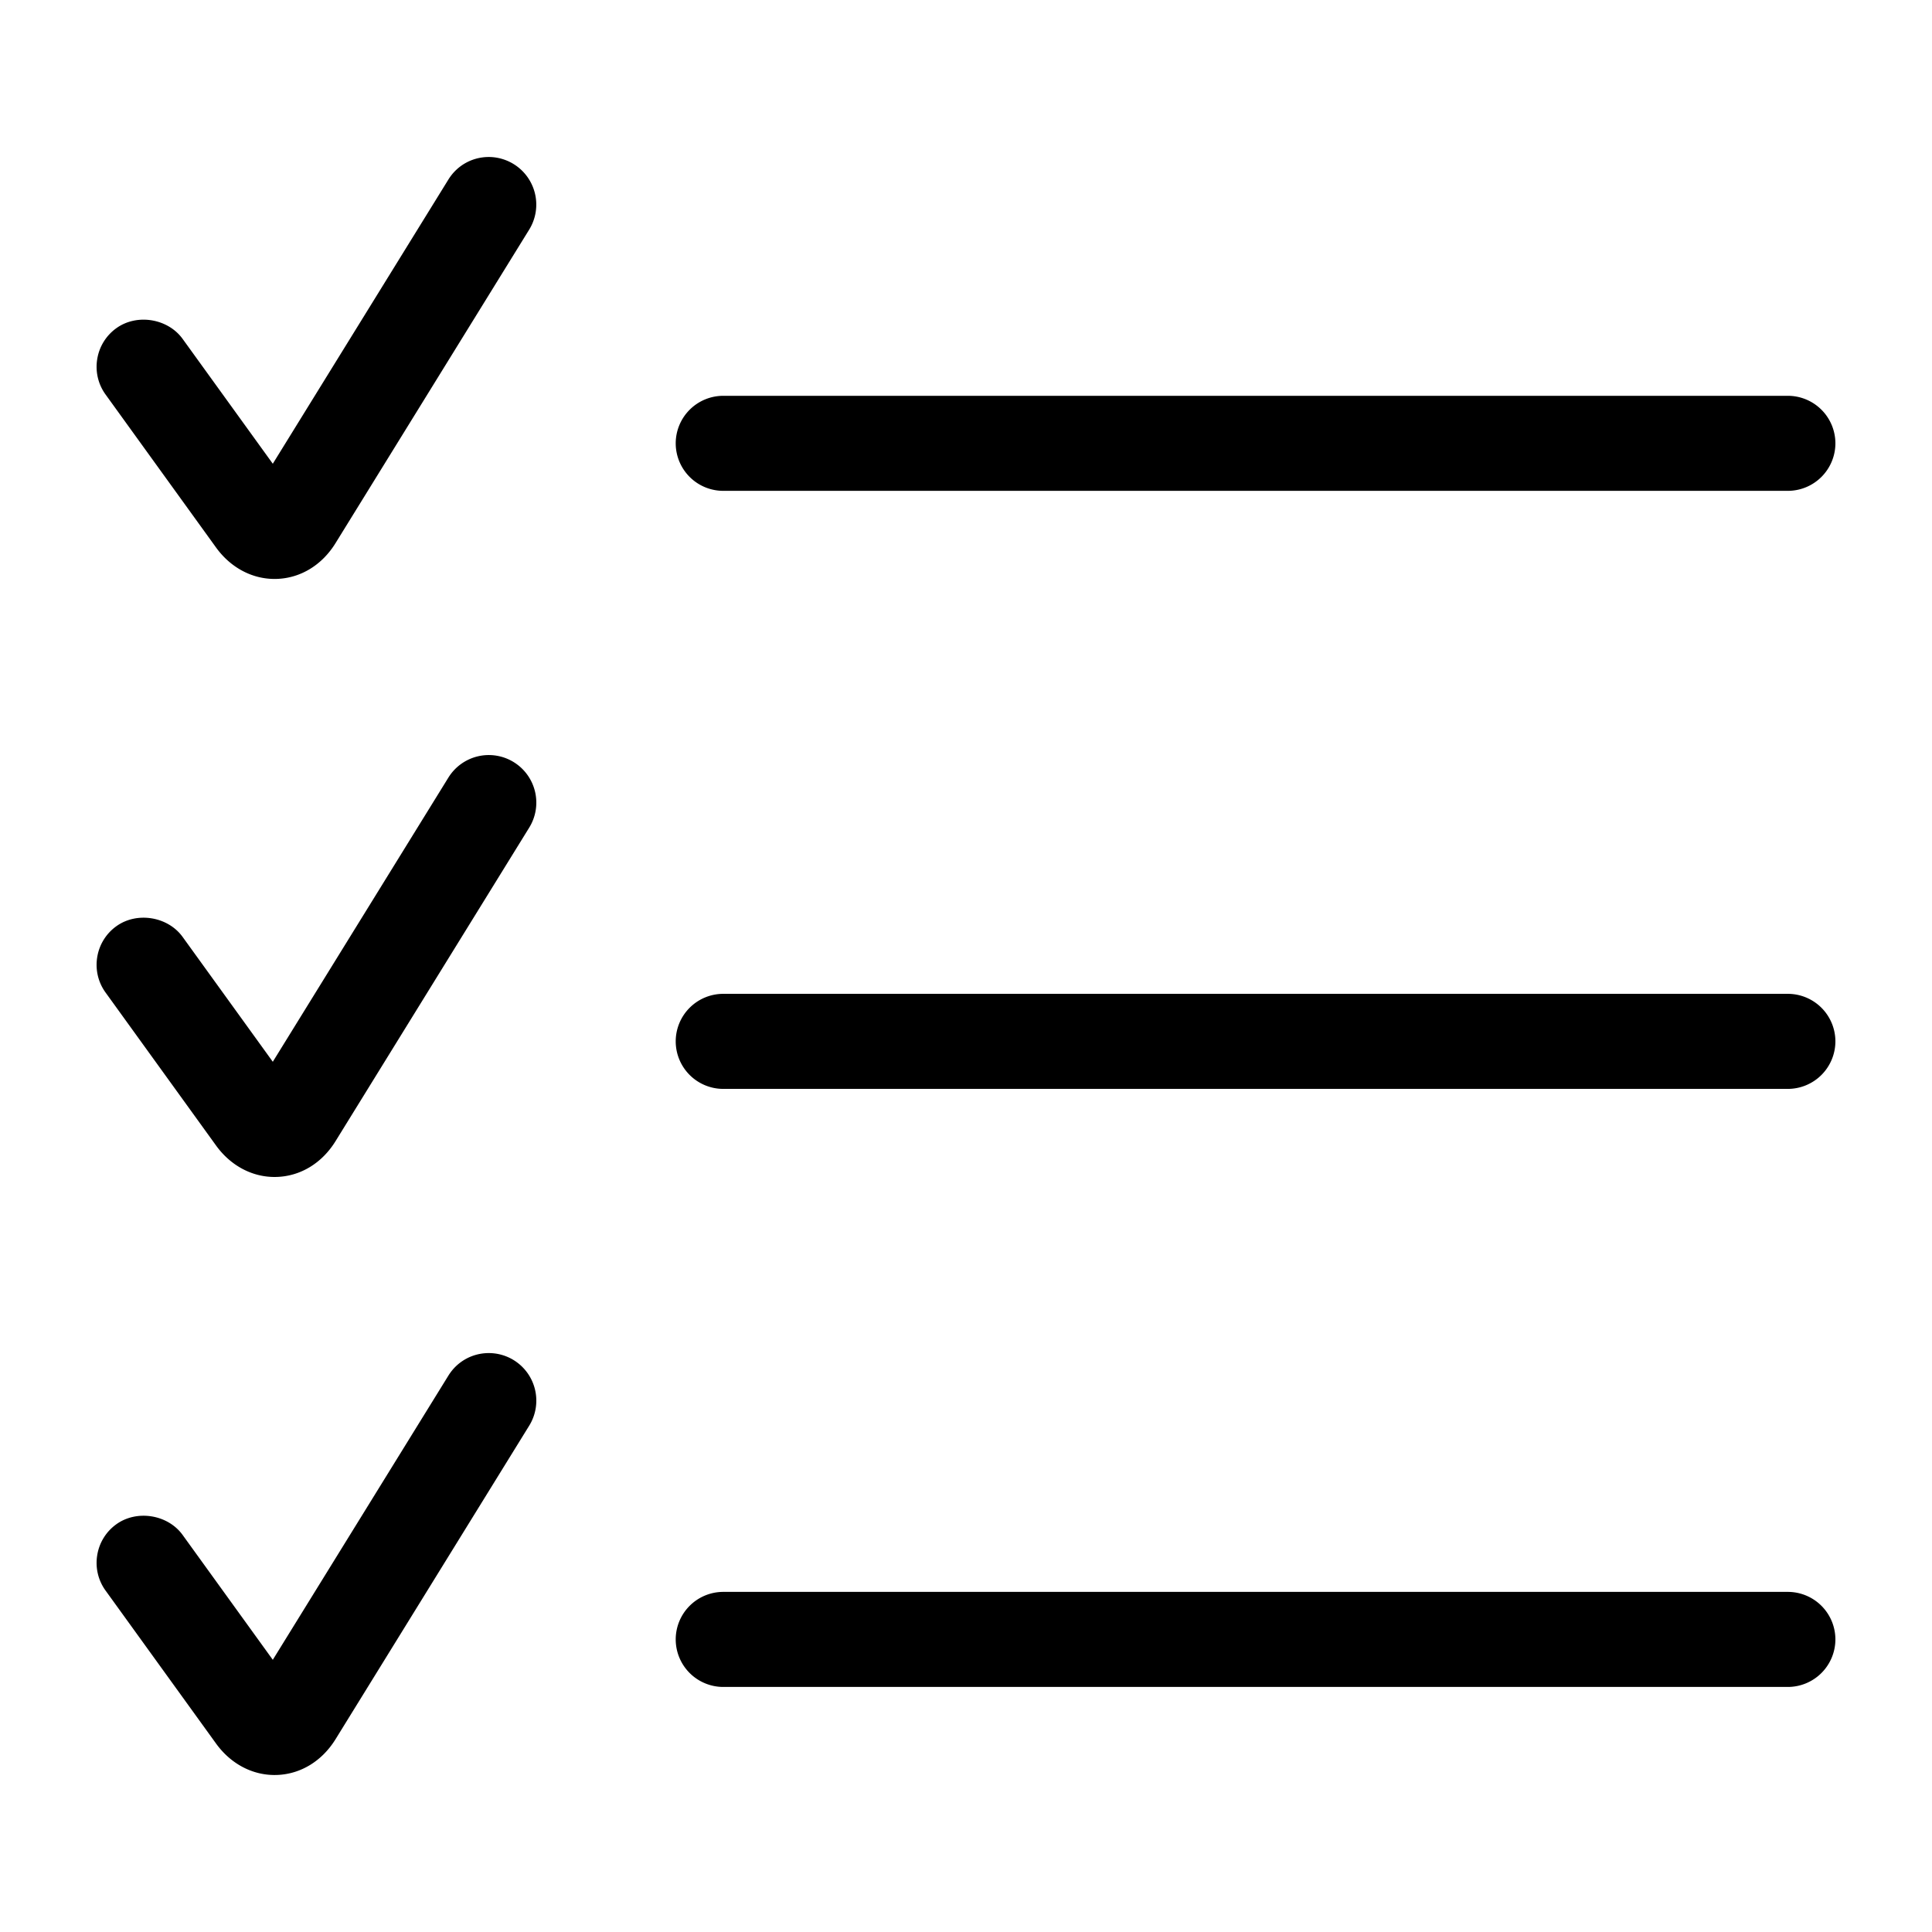 <svg xmlns="http://www.w3.org/2000/svg" viewBox="0 0 100 100"><path d="M37.434 25.406H92.54A2.464 2.464 0 0 0 95 22.947a2.463 2.463 0 0 0-2.46-2.46H37.434a2.463 2.463 0 0 0-2.459 2.46 2.462 2.462 0 0 0 2.459 2.459zM11.18 28.335c.748 1.036 1.853 1.631 3.031 1.631l.127-.002c1.226-.044 2.331-.719 3.03-1.853l10.027-16.233a2.465 2.465 0 0 0-2.093-3.752c-.86 0-1.644.437-2.094 1.168L14.12 24.003l-4.666-6.46c-.764-1.059-2.369-1.323-3.433-.555a2.444 2.444 0 0 0-.989 1.602 2.44 2.44 0 0 0 .434 1.832l5.714 7.913zm81.36 23.106H37.434a2.462 2.462 0 0 0-2.459 2.459 2.463 2.463 0 0 0 2.459 2.461H92.54A2.465 2.465 0 0 0 95 53.9a2.463 2.463 0 0 0-2.46-2.459zM26.593 39.449a2.458 2.458 0 0 0-3.385.8L14.12 54.957l-4.666-6.46c-.764-1.06-2.369-1.323-3.433-.555a2.444 2.444 0 0 0-.989 1.602 2.44 2.44 0 0 0 .434 1.832l5.715 7.913c.748 1.036 1.852 1.631 3.03 1.631l.126-.002c1.228-.044 2.332-.719 3.032-1.854l10.026-16.231a2.463 2.463 0 0 0-.802-3.384zM92.54 82.396H37.434a2.462 2.462 0 0 0-2.459 2.459 2.463 2.463 0 0 0 2.459 2.461H92.54A2.465 2.465 0 0 0 95 84.855a2.463 2.463 0 0 0-2.46-2.459zM26.593 70.402a2.466 2.466 0 0 0-1.291-.367c-.86 0-1.644.438-2.094 1.168L14.12 85.911l-4.666-6.46c-.765-1.061-2.371-1.321-3.433-.555a2.442 2.442 0 0 0-.989 1.604 2.438 2.438 0 0 0 .434 1.83l5.715 7.913c.748 1.036 1.852 1.631 3.03 1.631l.127-.002c1.226-.044 2.331-.72 3.03-1.851l10.027-16.234a2.464 2.464 0 0 0-.802-3.385z"/></svg>